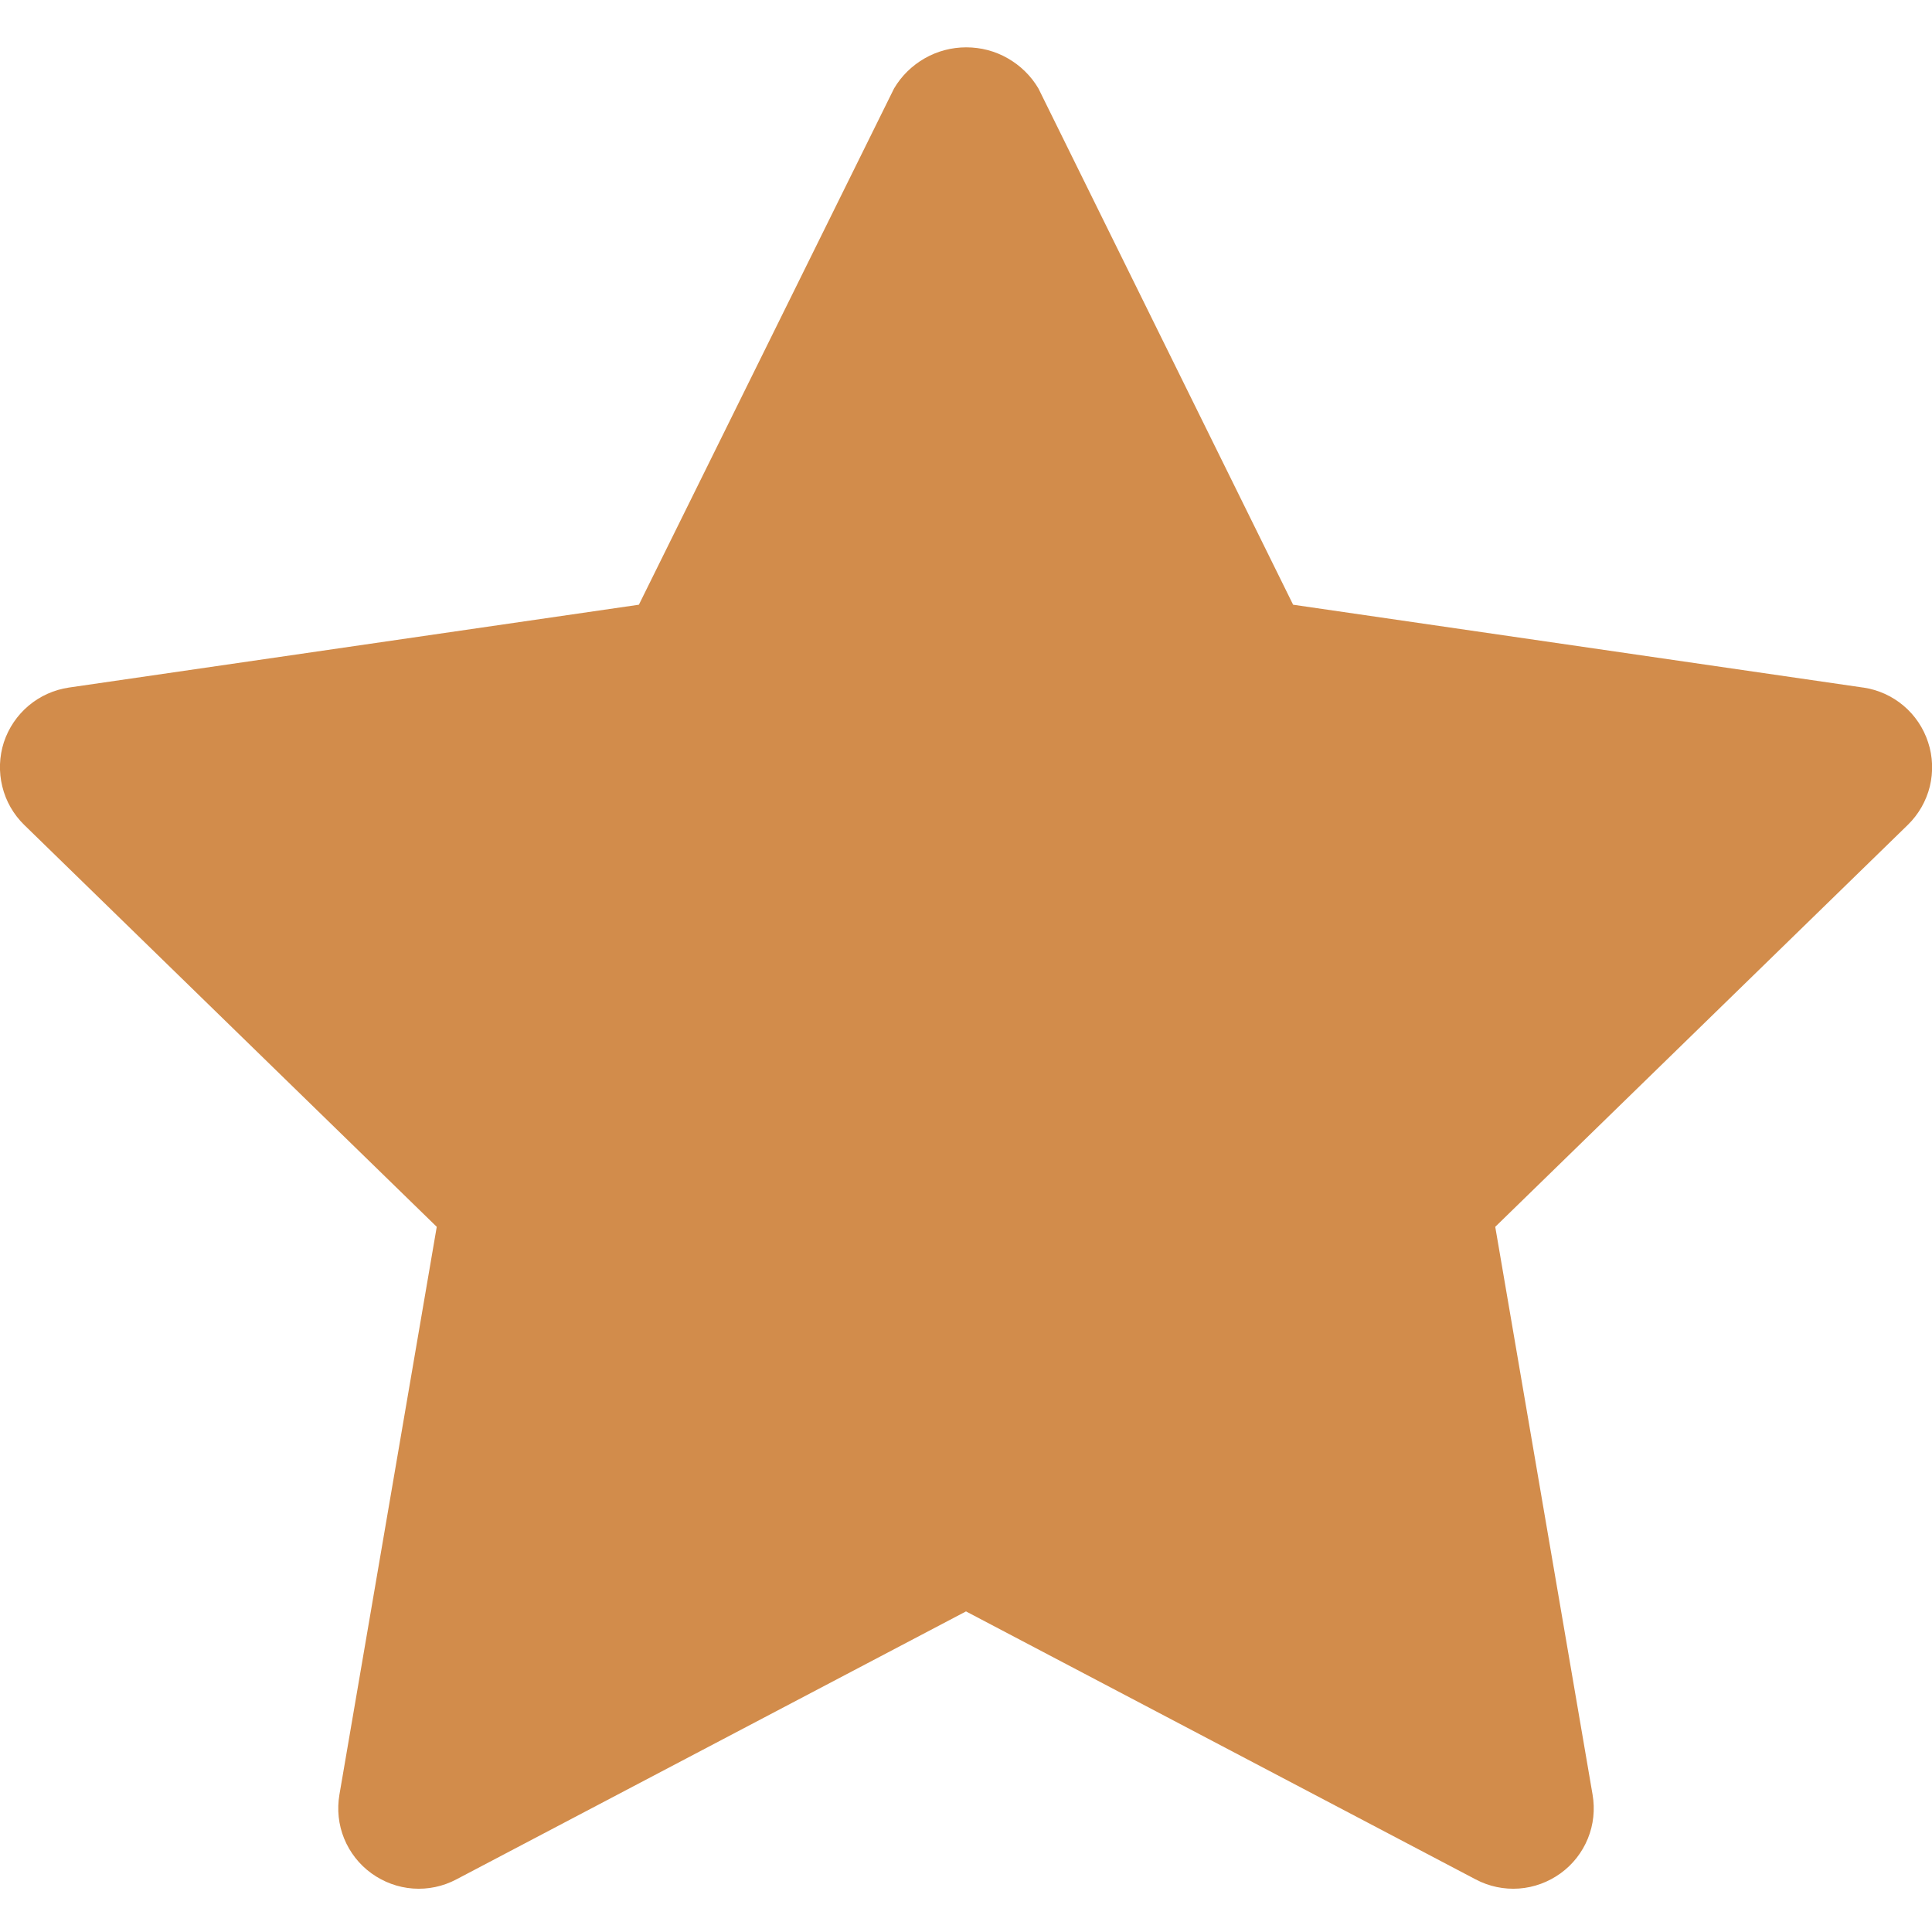 <svg width="16" height="16" viewBox="0 0 16 16" fill="none" xmlns="http://www.w3.org/2000/svg">
<g id="shape-star 1" clip-path="url(#clip0_2123_300)">
<g id="Group">
<path id="Vector" d="M15.429 5.694L10.709 5.008L8.6 0.733C8.539 0.629 8.451 0.543 8.346 0.483C8.242 0.423 8.123 0.392 8.002 0.392C7.881 0.392 7.763 0.423 7.658 0.483C7.553 0.543 7.465 0.629 7.404 0.733L5.291 5.008L0.571 5.694C0.448 5.712 0.332 5.764 0.237 5.844C0.142 5.924 0.071 6.029 0.032 6.147C-0.006 6.265 -0.011 6.392 0.019 6.513C0.048 6.634 0.111 6.744 0.2 6.831L3.617 10.16L2.811 14.862C2.79 14.985 2.803 15.111 2.85 15.226C2.897 15.341 2.975 15.441 3.076 15.514C3.177 15.587 3.296 15.631 3.42 15.64C3.544 15.649 3.668 15.623 3.778 15.565L8 13.345L12.222 15.565C12.332 15.623 12.456 15.649 12.58 15.64C12.704 15.631 12.823 15.587 12.924 15.514C13.025 15.441 13.103 15.341 13.15 15.226C13.197 15.111 13.21 14.985 13.189 14.862L12.383 10.16L15.8 6.831C15.889 6.744 15.952 6.634 15.982 6.513C16.011 6.393 16.007 6.266 15.968 6.148C15.93 6.03 15.859 5.924 15.764 5.844C15.669 5.764 15.554 5.712 15.431 5.694H15.429Z" fill="#D28C4B"/>
</g>
</g>
<defs>
<clipPath id="clip0_2123_300">
<rect width="16" height="16" fill="white"/>
</clipPath>
</defs>
</svg>
